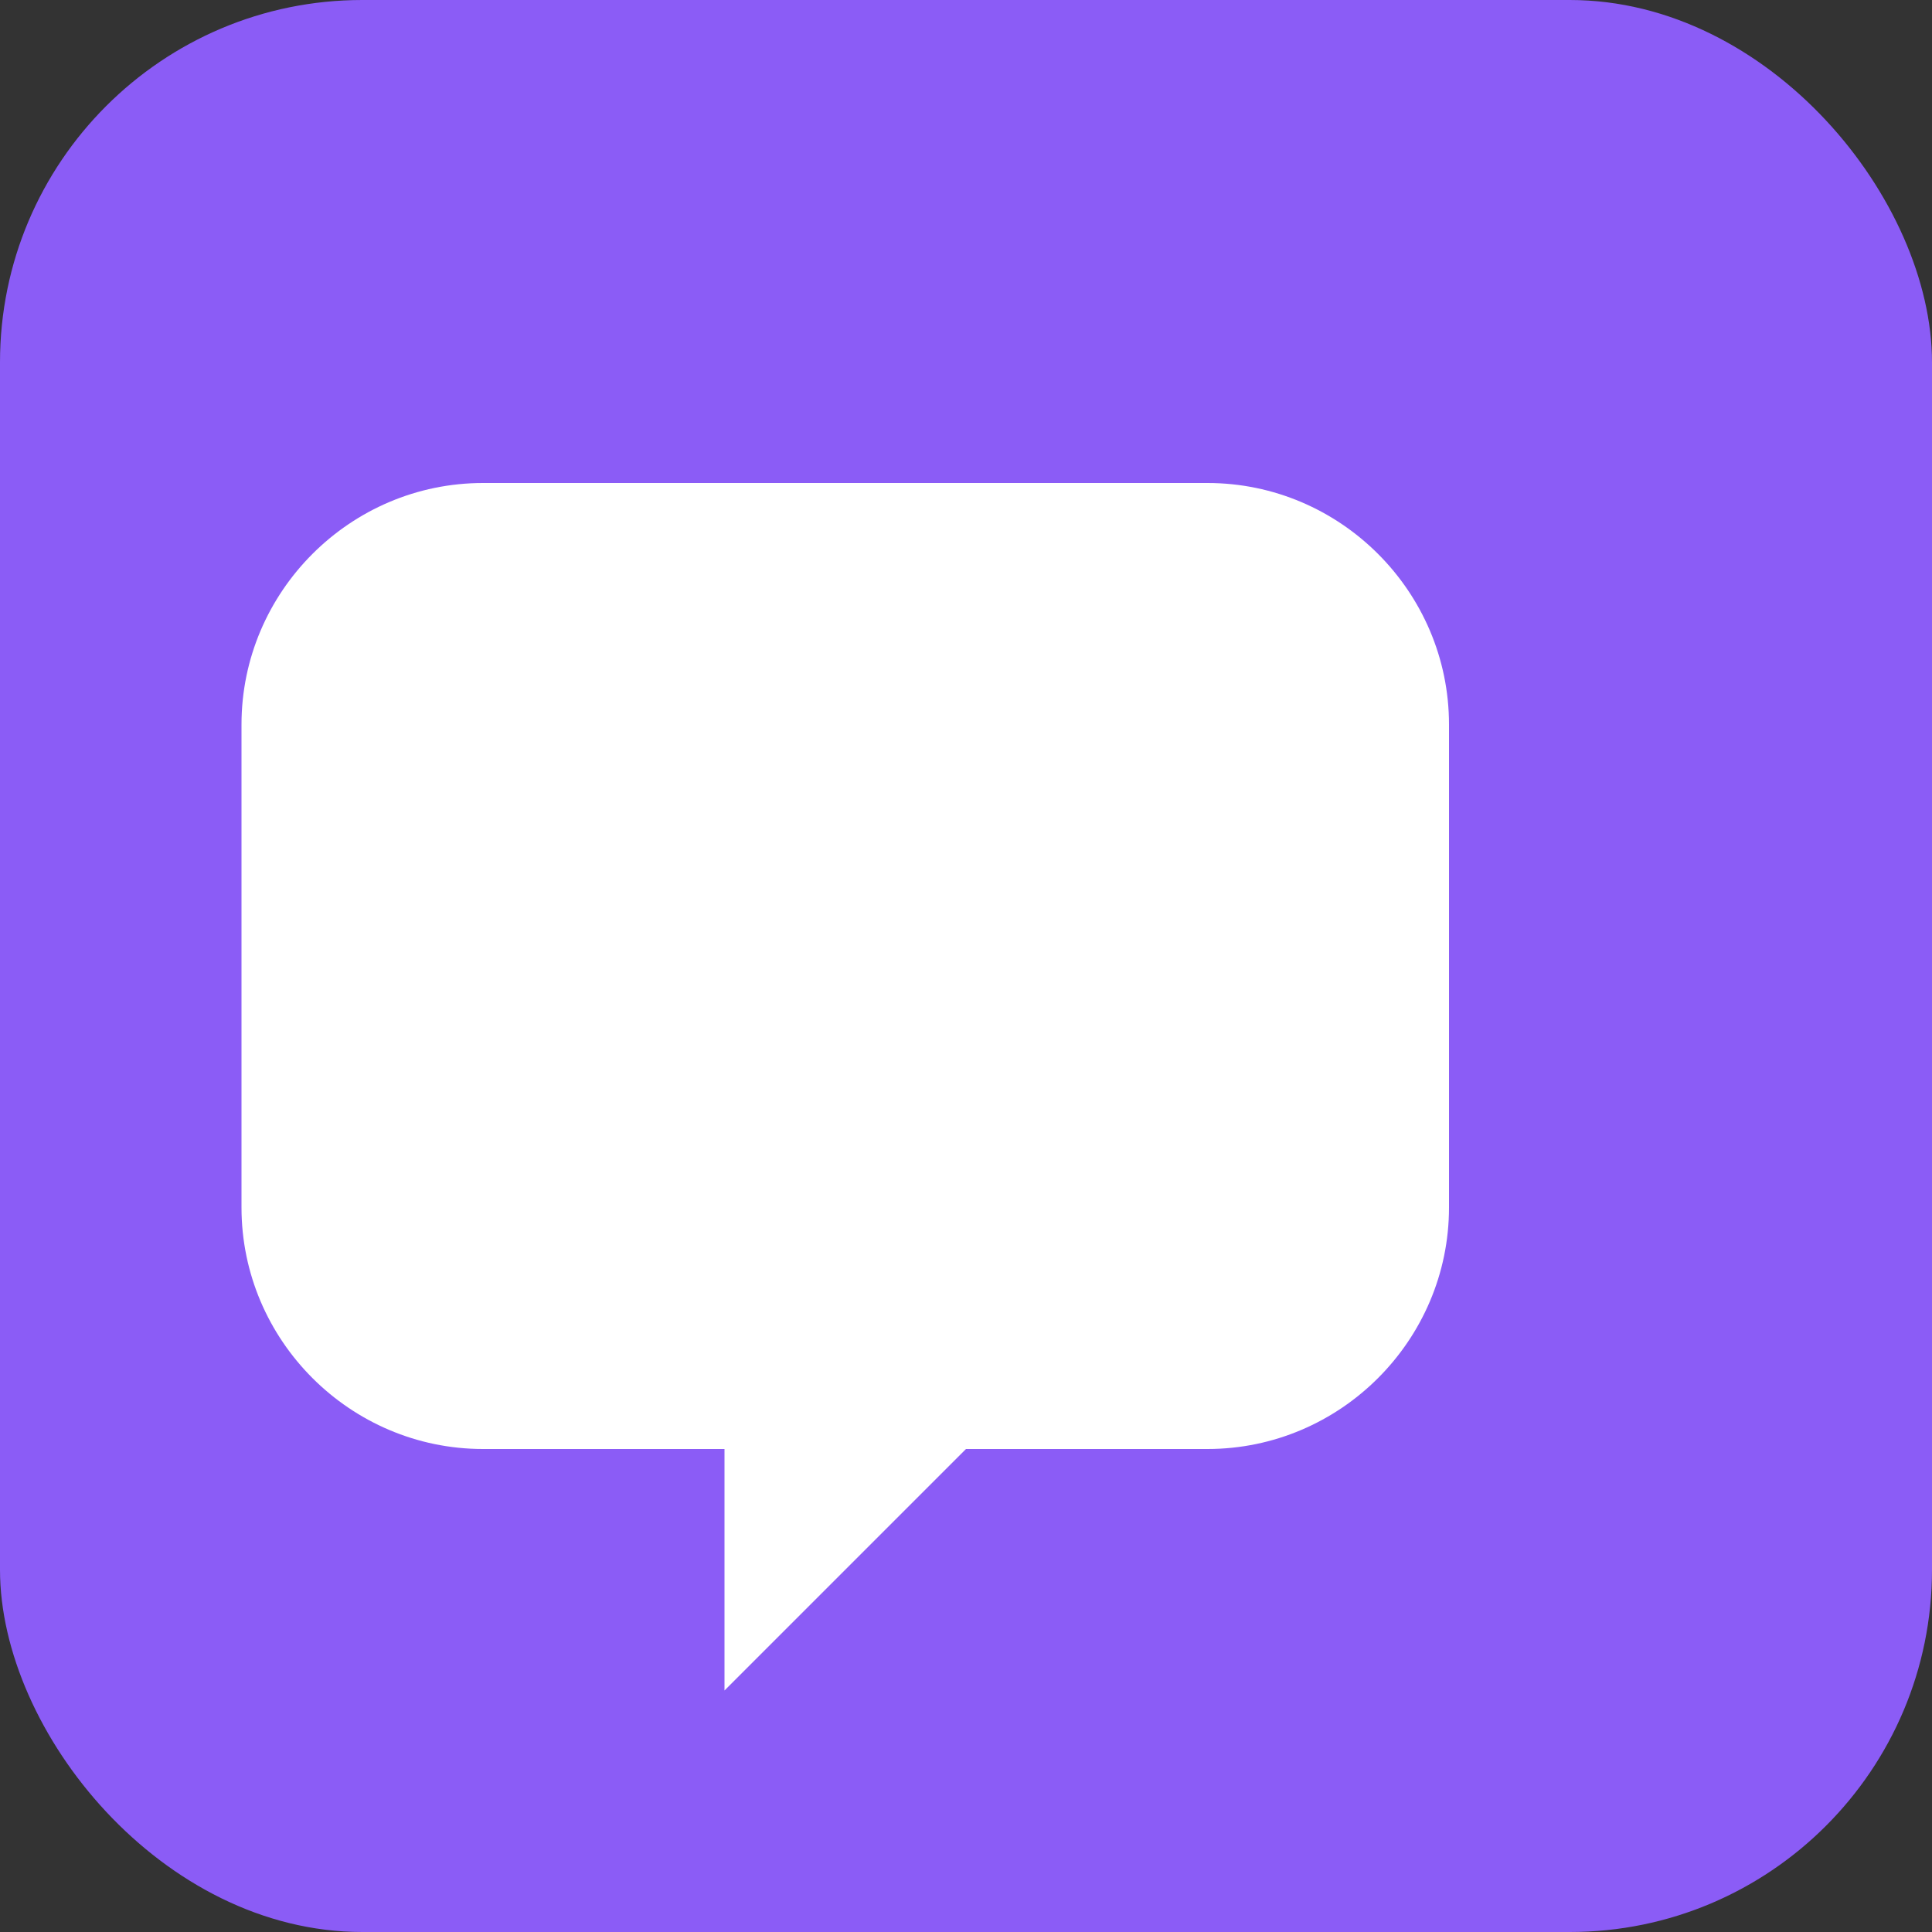 <?xml version="1.0" encoding="UTF-8"?>
<svg width="32" height="32" viewBox="0 0 32 32" fill="none" xmlns="http://www.w3.org/2000/svg">
  <rect x="0" y="0" width="32" height="32" fill="#333333" stroke="none"/>
  <rect width="32" height="32" rx="6" fill="#8B5CF6"/>
  <path d="M12 8h8c2.2 0 4 1.8 4 4v8c0 2.2-1.8 4-4 4h-4l-4 4v-4h-4c-2.2 0-4-1.8-4-4V12c0-2.2 1.8-4 4-4z" fill="white"/>
</svg> 